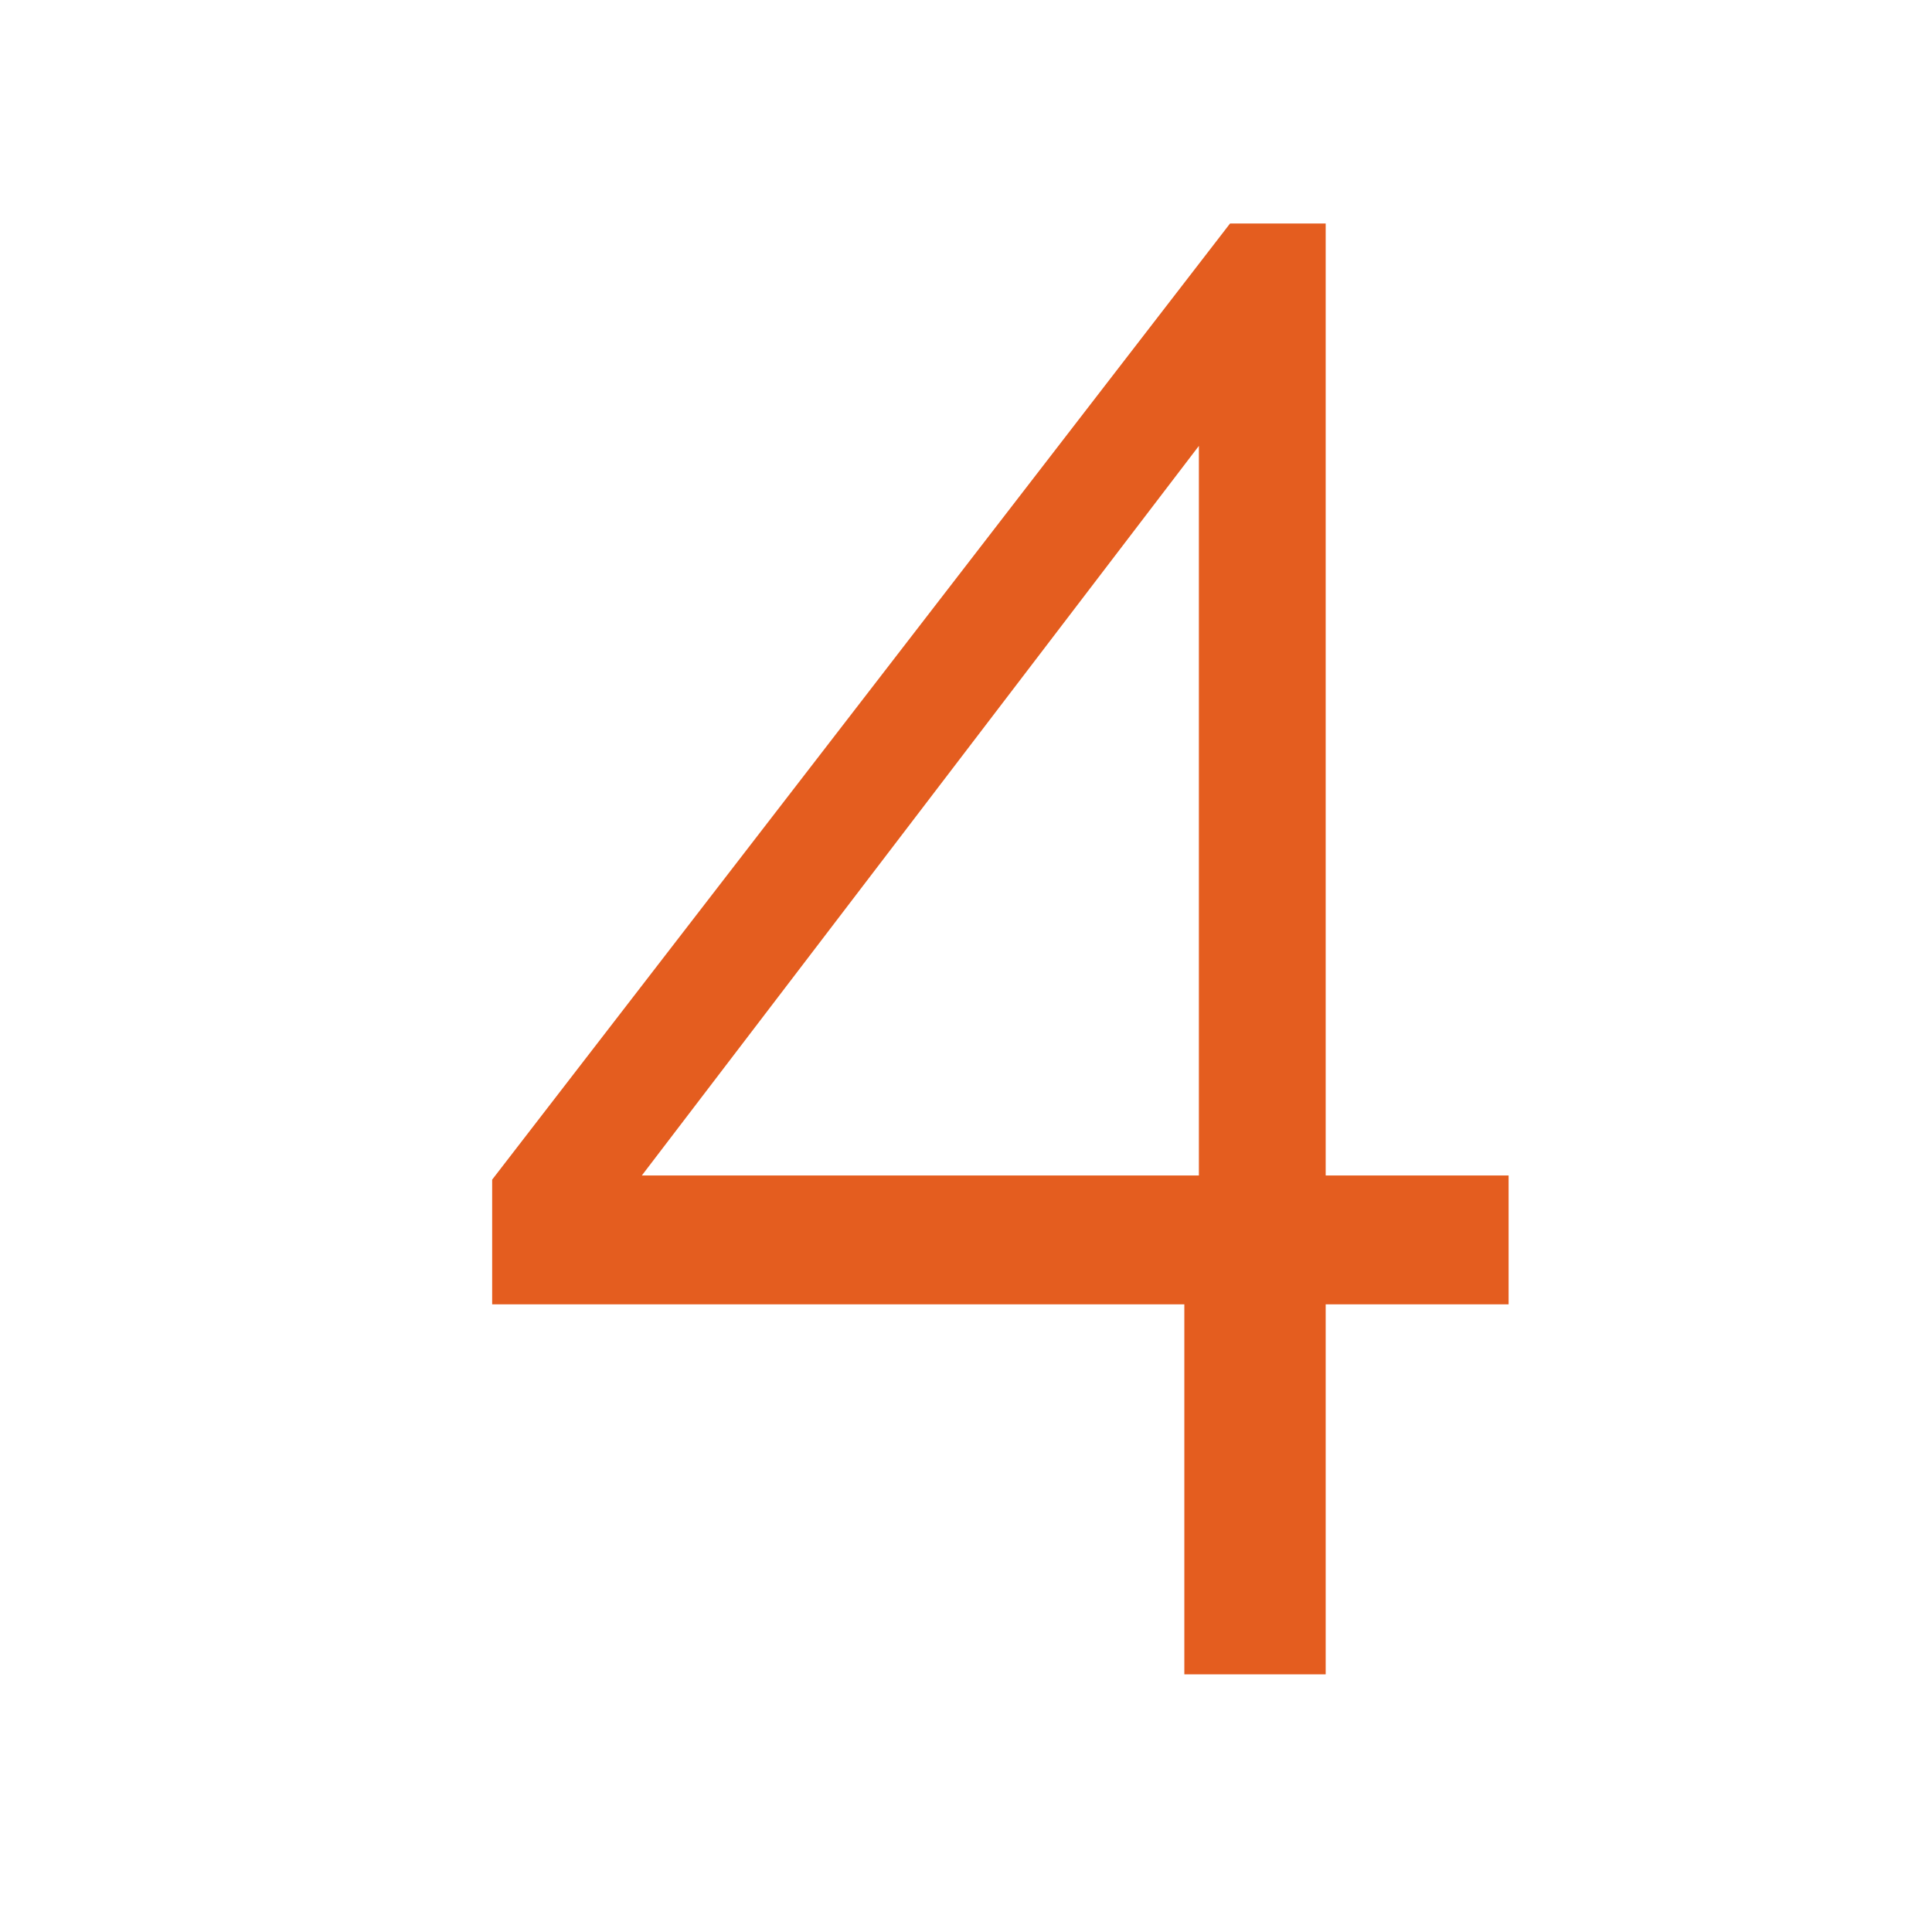 <svg xmlns="http://www.w3.org/2000/svg" width="100" height="100" viewBox="0 0 100 100" fill="none"><g clip-path="url(#clip0_7_12)"><path d="M61.301 86.664V67.513H25.474V61.058L63.668 11.567H68.617V60.843H78.085V67.513H68.617V86.664H61.301ZM33.221 60.843H62.054V23.079L33.221 60.843Z" fill="#E45D1F"></path></g><defs><clipPath id="clip0_7_12"><rect width="100" height="100" fill="white"></rect></clipPath></defs></svg>